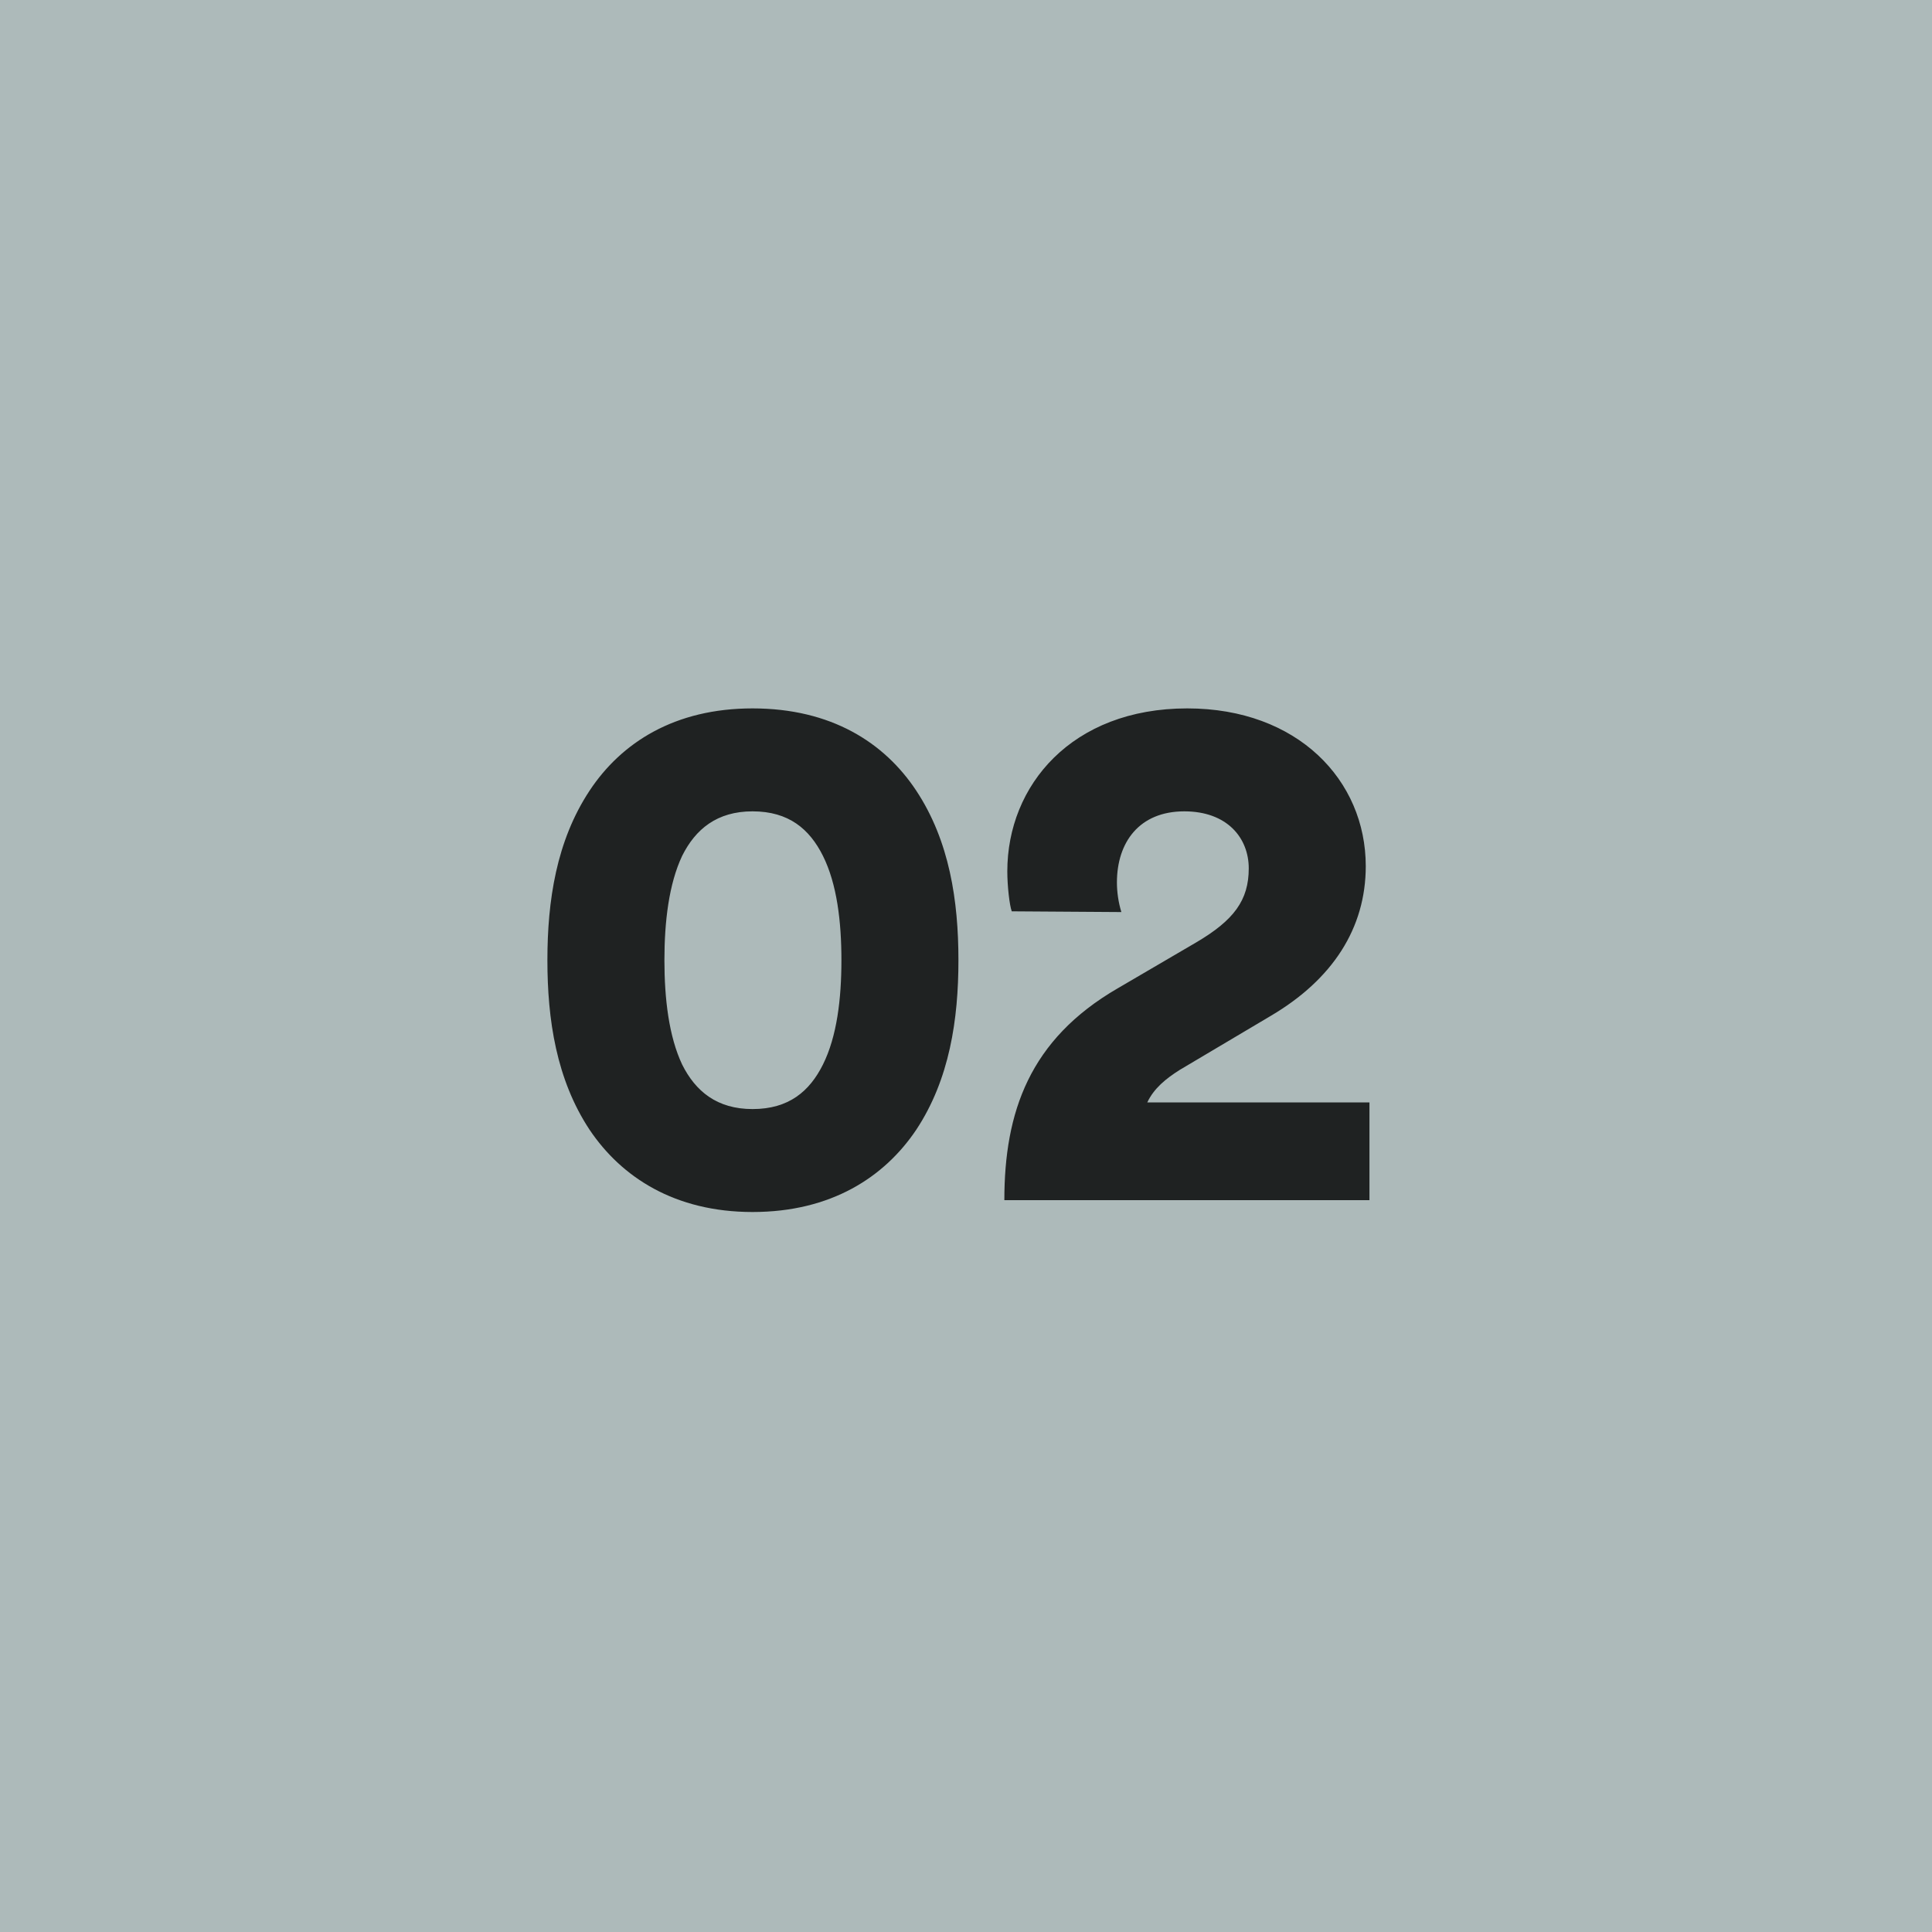 <?xml version="1.0" encoding="UTF-8"?>
<svg xmlns="http://www.w3.org/2000/svg" xmlns:xlink="http://www.w3.org/1999/xlink" width="120px" height="120px" viewBox="0 0 120 120" version="1.1">
  <title>480-02MediumGrey</title>
  <g id="Page-1" stroke="none" stroke-width="1" fill="none" fill-rule="evenodd">
    <g id="480-02MediumGrey" fill-rule="nonzero">
      <polygon id="Path" fill="#ADBABA" points="0 0 120 0 120 120 0 120"></polygon>
      <path d="M46.742,75.28 C51.618,75.28 54.93,73.118 56.908,70.174 C58.978,67.046 59.53,63.32 59.53,59.64 C59.53,55.96 58.978,52.234 56.908,49.106 C54.93,46.116 51.618,44 46.742,44 C41.912,44 38.6,46.116 36.622,49.106 C34.552,52.234 34,55.96 34,59.64 C34,63.32 34.552,67.046 36.622,70.174 C38.6,73.118 41.912,75.28 46.742,75.28 Z M46.742,68.886 C44.534,68.886 43.2,67.782 42.372,66.126 C41.544,64.378 41.268,62.032 41.268,59.64 C41.268,57.248 41.544,54.902 42.372,53.154 C43.2,51.498 44.534,50.394 46.742,50.394 C48.996,50.394 50.284,51.498 51.112,53.154 C51.986,54.902 52.262,57.248 52.262,59.64 C52.262,62.032 51.986,64.378 51.112,66.126 C50.284,67.782 48.996,68.886 46.742,68.886 Z M85.06,74.544 L85.06,68.472 L71.26,68.472 C71.674,67.598 72.41,67 73.284,66.448 L78.942,63.09 C82.76,60.836 84.83,57.662 84.83,53.798 C84.83,48.462 80.598,44 73.744,44 C66.568,44 62.566,48.784 62.566,54.12 C62.566,55.04 62.704,56.236 62.842,56.604 L69.65,56.65 C69.466,56.052 69.374,55.408 69.374,54.81 C69.374,52.326 70.754,50.394 73.56,50.394 C76.228,50.394 77.562,52.05 77.562,53.936 C77.562,55.914 76.642,57.156 74.296,58.536 L69.42,61.388 C63.946,64.562 62.382,69.07 62.382,74.544 L85.06,74.544 Z" id="02" fill="#1F2222"></path>
    </g>
  </g>
</svg>
